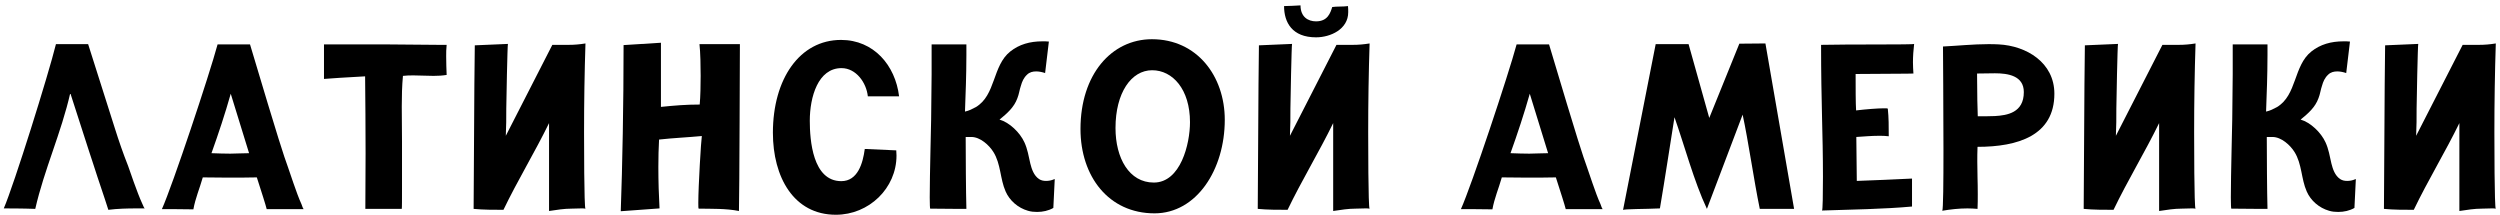 <?xml version="1.0" encoding="UTF-8"?> <svg xmlns="http://www.w3.org/2000/svg" width="383" height="33" viewBox="0 0 383 33" fill="none"> <path d="M14.906 27.032C15.734 29.444 16.598 32.144 16.598 32.144C18.038 31.964 19.478 31.928 20.954 31.928H22.178C22.106 31.892 21.962 31.64 21.782 31.172C21.026 29.552 19.802 25.916 19.622 25.412C18.866 23.504 18.218 21.632 17.606 19.688L13.502 6.764H8.57C7.418 11.444 2.126 28.364 0.578 31.928C1.082 31.928 3.494 31.928 5.402 32C6.77 25.988 9.398 20.3 10.766 14.252L13.646 23.18C13.646 23.216 14.906 26.96 14.906 27.032Z" fill="black"></path> <path d="M46.186 31.28C45.43 29.66 44.314 26.096 44.098 25.556C43.45 23.756 42.838 21.992 38.302 6.8H33.334C32.074 11.48 26.422 28.436 24.802 32.036C25.342 32.036 27.79 32.036 29.626 32.072C29.914 30.416 30.598 28.832 31.066 27.176C32.506 27.176 34.306 27.212 34.918 27.212C36.43 27.212 37.906 27.212 39.346 27.176C40.03 29.3 40.714 31.424 40.858 32.036H46.51C46.438 31.964 46.33 31.712 46.186 31.28ZM32.398 23.468C33.478 20.444 34.486 17.42 35.35 14.36L38.158 23.468C37.654 23.468 37.114 23.504 36.61 23.504C36.178 23.504 35.746 23.54 35.278 23.54C34.342 23.54 33.442 23.504 32.398 23.468Z" fill="black"></path> <path d="M58.311 6.8H49.635V12.092C50.103 12.056 53.559 11.804 55.935 11.696C55.971 15.512 56.007 19.472 56.007 23.468C56.007 26.312 55.971 29.12 55.971 32H61.551C61.587 31.892 61.587 30.524 61.587 28.832V21.704C61.587 19.94 61.551 18.104 61.551 16.304C61.551 14.72 61.587 13.172 61.731 11.624C62.271 11.552 62.811 11.552 63.387 11.552C64.395 11.552 65.403 11.624 66.411 11.624C67.095 11.624 67.743 11.588 68.427 11.48C68.391 10.544 68.355 9.608 68.355 8.636C68.355 8.06 68.355 7.484 68.427 6.872H67.239C64.467 6.872 61.731 6.8 58.923 6.8H58.311Z" fill="black"></path> <path d="M89.478 20.3C89.478 15.584 89.55 11.12 89.694 6.656C88.794 6.8 88.002 6.872 87.102 6.872H84.618L77.49 20.804C77.562 19.4 77.562 18.032 77.562 16.628C77.562 15.872 77.742 6.728 77.814 6.728L72.738 6.944C72.63 14.504 72.63 24.404 72.558 32C73.998 32.144 75.762 32.144 77.13 32.144C79.254 27.716 81.954 23.288 84.114 18.86V32.324C85.338 32.144 86.418 31.964 87.57 31.964C88.038 31.964 88.542 31.928 89.01 31.928C89.262 31.928 89.478 31.928 89.694 31.964C89.478 31.928 89.478 21.38 89.478 20.3Z" fill="black"></path> <path d="M107.196 16.016C105.072 16.016 103.38 16.16 101.256 16.376V6.548L95.532 6.908C95.532 15.98 95.352 25.376 95.1 32.36L101.04 31.928C100.932 30.092 100.86 27.752 100.86 25.592C100.86 24.044 100.896 22.712 100.968 21.38C103.272 21.128 105.216 21.056 107.52 20.84C107.412 21.452 106.98 28.544 106.98 31.064C106.98 31.64 106.98 31.964 107.052 31.964C109.104 32 111.192 31.928 113.208 32.324C113.28 30.128 113.352 6.764 113.352 6.764H107.16C107.304 8.06 107.34 10.112 107.34 11.624C107.34 13.064 107.304 14.828 107.196 16.016Z" fill="black"></path> <path d="M132.484 22.82C132.196 25.016 131.404 27.752 128.884 27.752C124.492 27.752 124.06 21.452 124.06 18.5C124.06 14.864 125.32 10.436 128.92 10.436C131.152 10.436 132.736 12.668 132.952 14.756H137.74C137.164 10.004 133.852 6.116 128.848 6.116C122.512 6.116 118.408 12.092 118.408 20.336C118.408 27.104 121.576 32.9 128.056 32.9C133.132 32.9 137.344 28.832 137.344 23.828C137.344 23.576 137.308 23.324 137.308 23.036L132.484 22.82Z" fill="black"></path> <path d="M161.479 27.464C161.083 27.644 160.651 27.716 160.255 27.716C159.859 27.716 159.499 27.644 159.175 27.428C158.383 26.888 158.059 25.916 157.843 25.052C157.591 23.936 157.411 22.82 156.943 21.812C156.259 20.3 154.639 18.752 153.127 18.32C154.279 17.384 155.359 16.448 155.863 15.044C156.115 14.432 156.187 13.748 156.403 13.136C156.583 12.488 156.835 11.912 157.339 11.444C157.735 11.048 158.239 10.94 158.743 10.94C159.211 10.94 159.679 11.048 160.111 11.192L160.687 6.368C160.363 6.332 160.039 6.332 159.715 6.332C157.771 6.332 156.151 6.8 154.783 7.88C152.011 10.076 152.587 14.576 149.491 16.412C148.951 16.7 148.483 16.952 147.835 17.096C147.907 15.656 147.907 14.288 147.979 12.884C148.015 11.624 148.051 10.004 148.051 8.456V6.8H142.723V11.372C142.723 13.676 142.651 15.944 142.651 18.284C142.651 19.076 142.435 26.744 142.435 30.236C142.435 31.28 142.471 31.964 142.507 31.964C143.263 31.964 144.991 32 146.755 32H148.051C147.979 29.372 147.943 23.864 147.943 20.984H148.807C150.175 20.984 151.543 22.244 152.191 23.288C153.343 25.124 153.199 27.392 154.063 29.336C154.675 30.74 155.971 31.856 157.483 32.288C157.951 32.432 158.419 32.468 158.887 32.468C159.751 32.468 160.615 32.288 161.371 31.856L161.587 27.428C161.551 27.428 161.515 27.464 161.479 27.464Z" fill="black"></path> <path d="M176.475 6.008C170.283 6.008 165.531 11.408 165.531 19.76C165.531 27.032 169.851 32.684 176.871 32.684C183.315 32.684 187.635 25.988 187.635 18.356C187.635 11.66 183.387 6.008 176.475 6.008ZM176.763 27.968C172.983 27.968 170.895 24.224 170.895 19.616C170.895 14.216 173.307 10.76 176.511 10.76C179.643 10.76 182.307 13.676 182.307 18.716C182.307 22.064 180.867 27.968 176.763 27.968Z" fill="black"></path> <path d="M204.099 1.076C203.811 1.976 203.415 3.272 201.615 3.272C200.391 3.272 199.239 2.588 199.239 0.824C198.411 0.896 197.547 0.896 196.719 0.932C196.719 3.416 197.943 5.72 201.615 5.72C203.811 5.72 206.547 4.496 206.547 1.868C206.547 1.58 206.547 1.256 206.511 0.932C205.827 1.04 204.747 0.968 204.099 1.076ZM209.607 20.3C209.607 15.584 209.679 11.12 209.823 6.656C208.923 6.8 208.131 6.872 207.231 6.872H204.747L197.619 20.804C197.691 19.4 197.691 18.032 197.691 16.628C197.691 15.872 197.871 6.728 197.943 6.728L192.867 6.944C192.759 14.504 192.759 24.404 192.687 32C194.127 32.144 195.891 32.144 197.259 32.144C199.383 27.716 202.083 23.288 204.243 18.86V32.324C205.467 32.144 206.547 31.964 207.699 31.964C208.167 31.964 208.671 31.928 209.139 31.928C209.391 31.928 209.607 31.928 209.823 31.964C209.607 31.928 209.607 21.38 209.607 20.3Z" fill="black"></path> <path d="M245.198 31.28C244.442 29.66 243.326 26.096 243.11 25.556C242.462 23.756 241.85 21.992 237.314 6.8H232.346C231.086 11.48 225.434 28.436 223.814 32.036C224.354 32.036 226.802 32.036 228.638 32.072C228.926 30.416 229.61 28.832 230.078 27.176C231.518 27.176 233.318 27.212 233.93 27.212C235.442 27.212 236.918 27.212 238.358 27.176C239.042 29.3 239.726 31.424 239.87 32.036H245.522C245.45 31.964 245.342 31.712 245.198 31.28ZM231.41 23.468C232.49 20.444 233.498 17.42 234.362 14.36L237.17 23.468C236.666 23.468 236.126 23.504 235.622 23.504C235.19 23.504 234.758 23.54 234.29 23.54C233.354 23.54 232.454 23.504 231.41 23.468Z" fill="black"></path> <path d="M248.647 32.18C248.647 32 252.211 32.036 254.299 31.928C255.091 27.248 255.847 22.244 256.531 17.96C258.043 22.244 259.519 27.788 261.499 32L266.971 17.564C267.835 21.524 268.699 27.644 269.599 32H274.855L270.463 6.656C268.879 6.656 268.015 6.692 266.467 6.692L261.859 18.068L258.691 6.764H253.651L248.647 32.18Z" fill="black"></path> <path d="M293.245 6.728C293.209 6.872 283.201 6.764 278.989 6.872C278.989 15.8 279.277 20.372 279.277 27.104C279.277 29.732 279.241 32.252 279.133 32.252C283.525 32.108 288.601 32.036 292.921 31.64V27.356C290.221 27.5 287.197 27.608 284.461 27.716C284.461 25.484 284.389 23.252 284.389 20.984C285.541 20.912 286.693 20.804 287.845 20.804C288.349 20.804 288.853 20.804 289.357 20.876C289.357 19.364 289.357 17.996 289.213 16.664C289.213 16.592 288.961 16.592 288.601 16.592C287.665 16.592 285.865 16.736 284.353 16.916C284.281 15.764 284.281 13.388 284.281 11.336C287.305 11.3 293.137 11.3 293.137 11.264C293.101 10.688 293.065 10.112 293.065 9.536C293.065 8.6 293.137 7.664 293.245 6.728Z" fill="black"></path> <path d="M306.198 6.8C305.658 6.764 305.118 6.764 304.578 6.764C302.31 6.764 299.898 7.016 297.666 7.124C297.666 8.24 297.738 16.268 297.738 23C297.738 27.896 297.702 32.072 297.558 32.288C298.818 32.072 300.114 31.928 301.41 31.928C301.95 31.928 302.454 31.964 302.958 32C302.994 31.28 302.994 30.488 302.994 29.732C302.994 27.608 302.922 26.888 302.922 24.8C302.922 24.044 302.922 23.288 302.958 22.496C309.15 22.496 314.73 20.768 314.73 14.36C314.73 9.572 310.446 7.016 306.198 6.8ZM302.994 17.816C302.958 17.528 302.886 13.748 302.886 11.264C303.786 11.264 305.046 11.228 305.622 11.228C307.602 11.228 310.05 11.588 310.05 14.108C310.05 17.276 307.494 17.672 305.622 17.78C304.722 17.816 303.894 17.816 302.994 17.816Z" fill="black"></path> <path d="M336.142 20.3C336.142 15.584 336.214 11.12 336.358 6.656C335.458 6.8 334.666 6.872 333.766 6.872H331.282L324.154 20.804C324.226 19.4 324.225 18.032 324.225 16.628C324.225 15.872 324.406 6.728 324.478 6.728L319.402 6.944C319.294 14.504 319.293 24.404 319.221 32C320.661 32.144 322.426 32.144 323.794 32.144C325.918 27.716 328.617 23.288 330.777 18.86V32.324C332.001 32.144 333.082 31.964 334.234 31.964C334.702 31.964 335.206 31.928 335.674 31.928C335.926 31.928 336.142 31.928 336.358 31.964C336.142 31.928 336.142 21.38 336.142 20.3Z" fill="black"></path> <path d="M360.808 27.464C360.412 27.644 359.98 27.716 359.584 27.716C359.188 27.716 358.828 27.644 358.504 27.428C357.712 26.888 357.388 25.916 357.172 25.052C356.92 23.936 356.74 22.82 356.272 21.812C355.588 20.3 353.968 18.752 352.456 18.32C353.608 17.384 354.688 16.448 355.192 15.044C355.444 14.432 355.516 13.748 355.732 13.136C355.912 12.488 356.164 11.912 356.668 11.444C357.064 11.048 357.568 10.94 358.072 10.94C358.54 10.94 359.008 11.048 359.44 11.192L360.016 6.368C359.692 6.332 359.368 6.332 359.044 6.332C357.1 6.332 355.48 6.8 354.112 7.88C351.34 10.076 351.916 14.576 348.82 16.412C348.28 16.7 347.812 16.952 347.164 17.096C347.236 15.656 347.236 14.288 347.308 12.884C347.344 11.624 347.38 10.004 347.38 8.456V6.8H342.052V11.372C342.052 13.676 341.98 15.944 341.98 18.284C341.98 19.076 341.764 26.744 341.764 30.236C341.764 31.28 341.8 31.964 341.836 31.964C342.592 31.964 344.32 32 346.084 32H347.38C347.308 29.372 347.272 23.864 347.272 20.984H348.136C349.504 20.984 350.872 22.244 351.52 23.288C352.672 25.124 352.528 27.392 353.392 29.336C354.004 30.74 355.3 31.856 356.812 32.288C357.28 32.432 357.748 32.468 358.216 32.468C359.08 32.468 359.944 32.288 360.7 31.856L360.916 27.428C360.88 27.428 360.844 27.464 360.808 27.464Z" fill="black"></path> <path d="M382.14 20.3C382.14 15.584 382.212 11.12 382.356 6.656C381.456 6.8 380.664 6.872 379.764 6.872H377.28L370.152 20.804C370.224 19.4 370.224 18.032 370.224 16.628C370.224 15.872 370.404 6.728 370.476 6.728L365.4 6.944C365.292 14.504 365.292 24.404 365.22 32C366.66 32.144 368.424 32.144 369.792 32.144C371.916 27.716 374.616 23.288 376.776 18.86V32.324C378 32.144 379.08 31.964 380.232 31.964C380.7 31.964 381.204 31.928 381.672 31.928C381.924 31.928 382.14 31.928 382.356 31.964C382.14 31.928 382.14 21.38 382.14 20.3Z" fill="black"></path> </svg> 